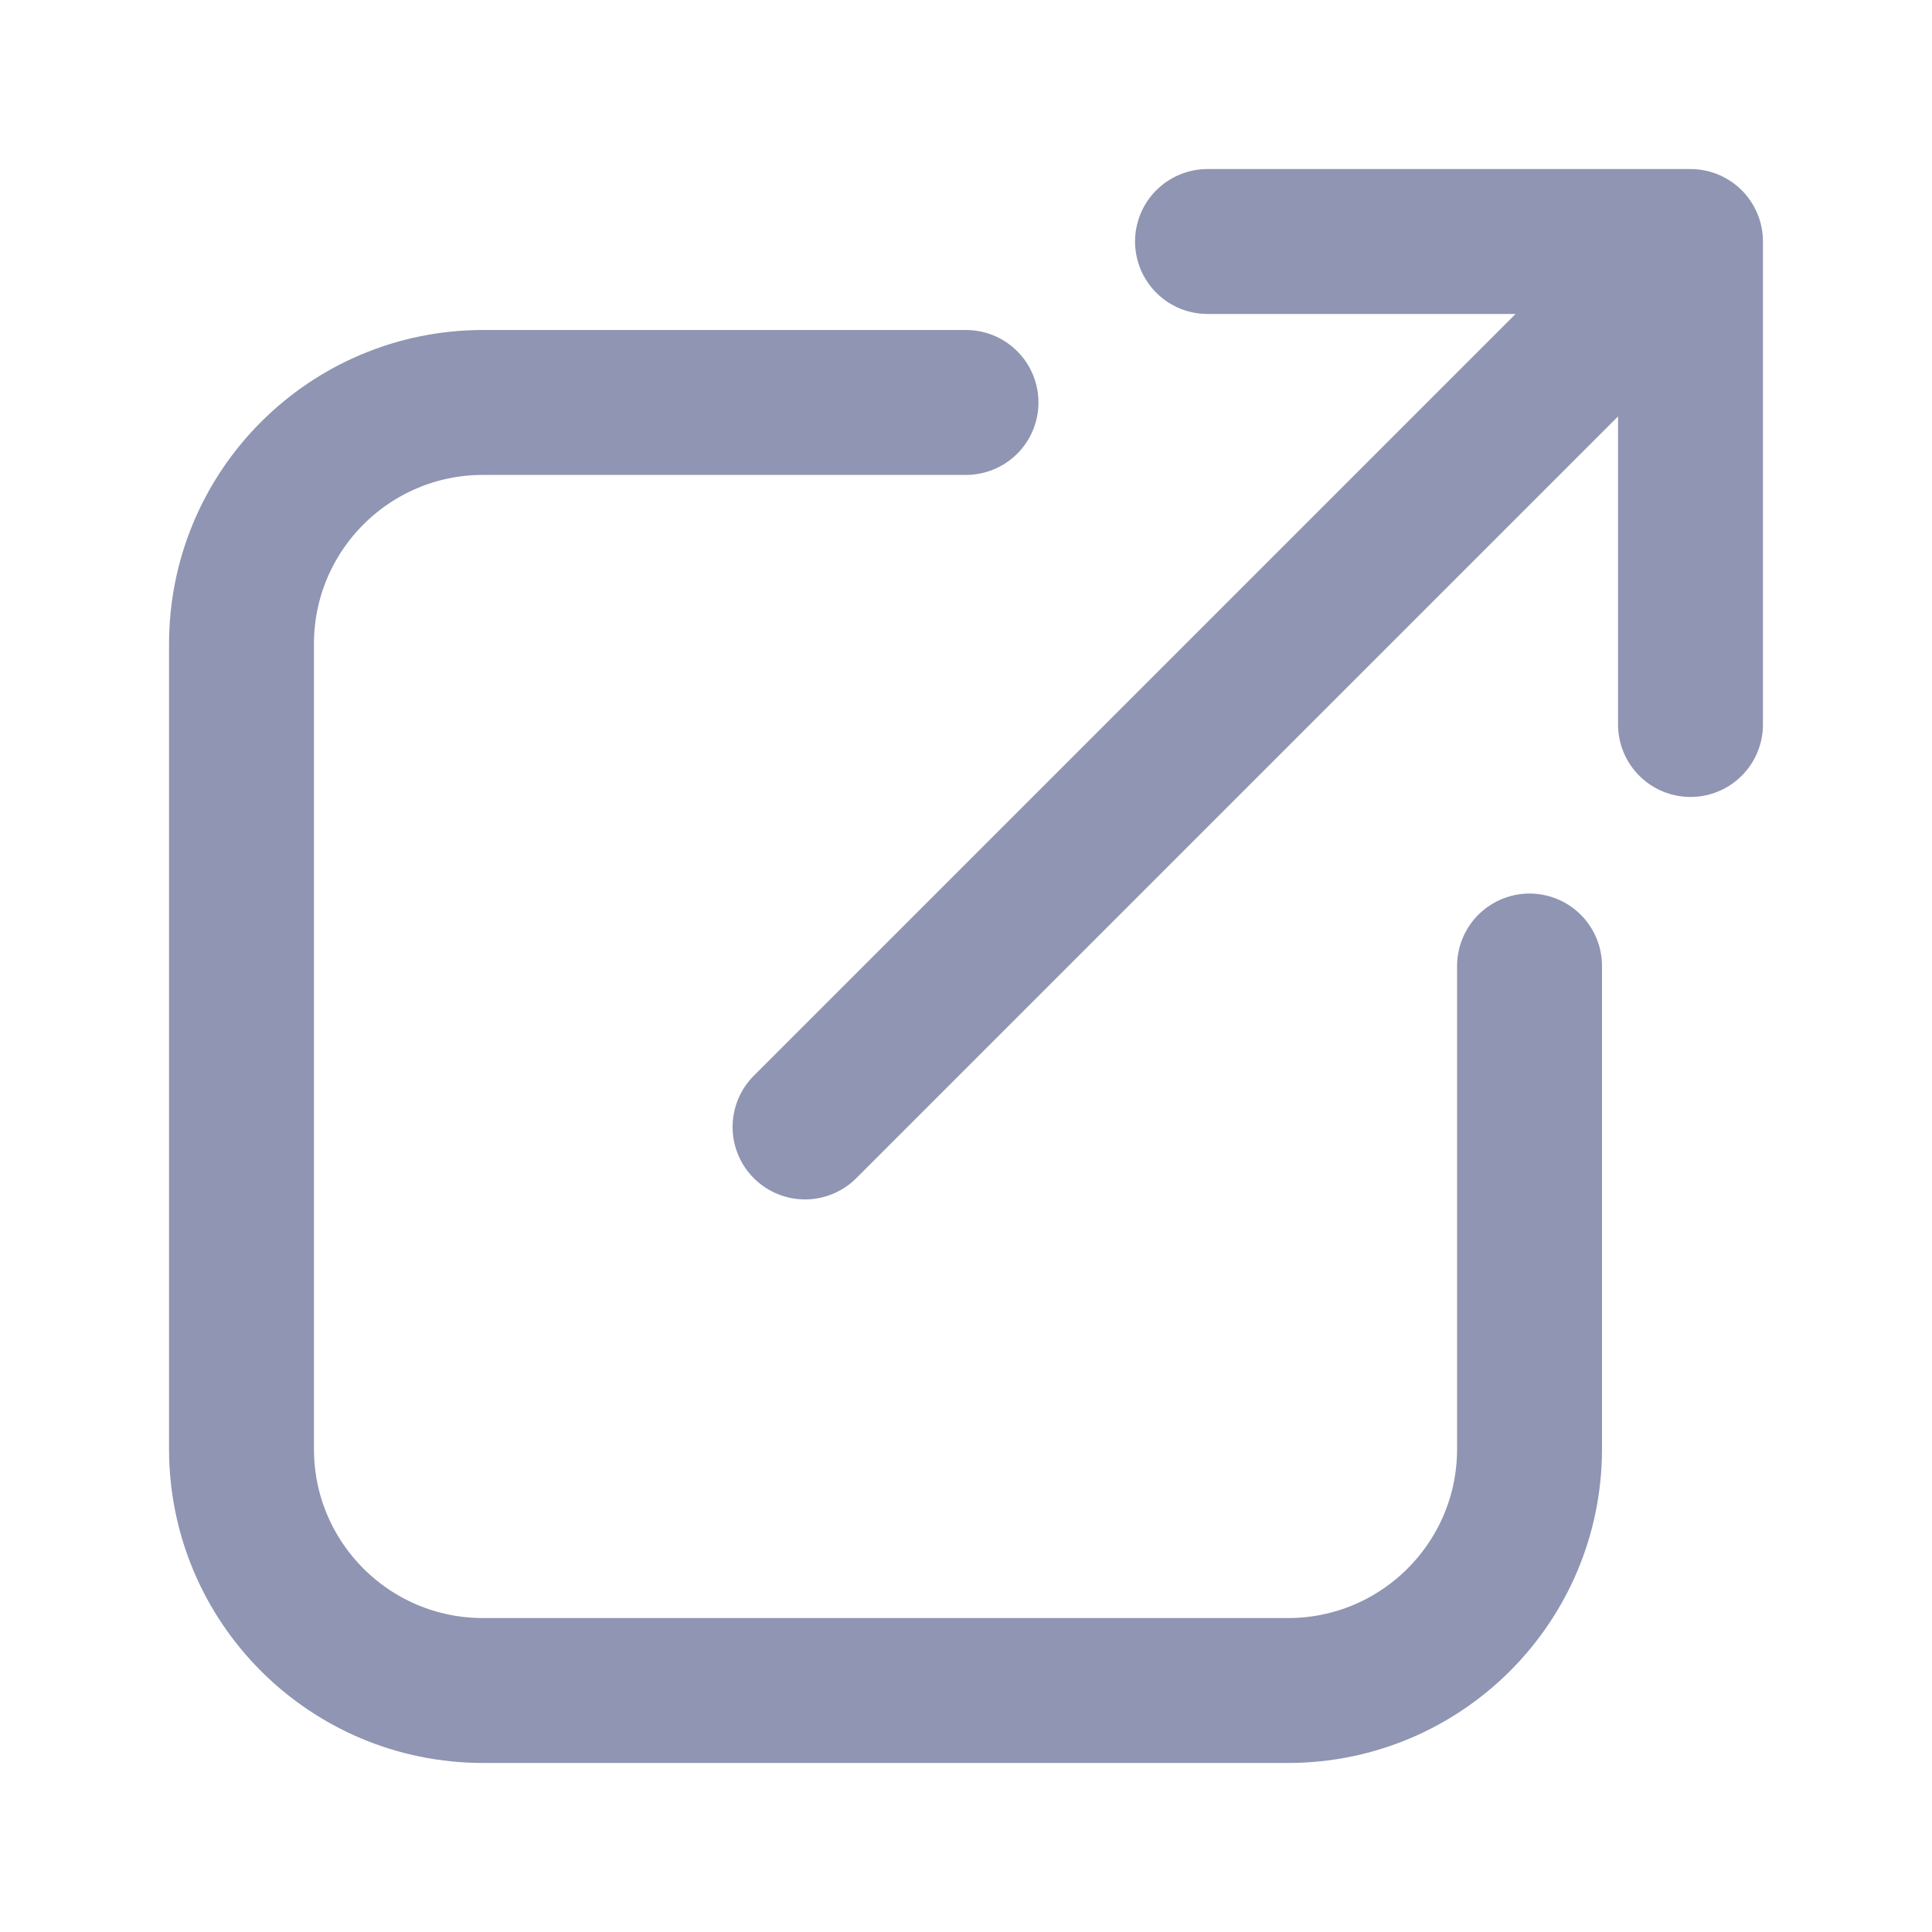 <svg width="16" height="16" viewBox="0 0 16 16" fill="none" xmlns="http://www.w3.org/2000/svg">
<path d="M14 6L14 2M14 2L10 2M14 2L6.667 9.333" stroke="#8F95B2" stroke-width="1.2" stroke-linecap="round" stroke-linejoin="round"/>
<path d="M8 3.333H4C2.895 3.333 2 4.229 2 5.333V12C2 13.105 2.895 14 4 14H10.667C11.771 14 12.667 13.105 12.667 12V8" stroke="#8F95B2" stroke-width="1.2" stroke-linecap="round" stroke-linejoin="round"/>
</svg>
